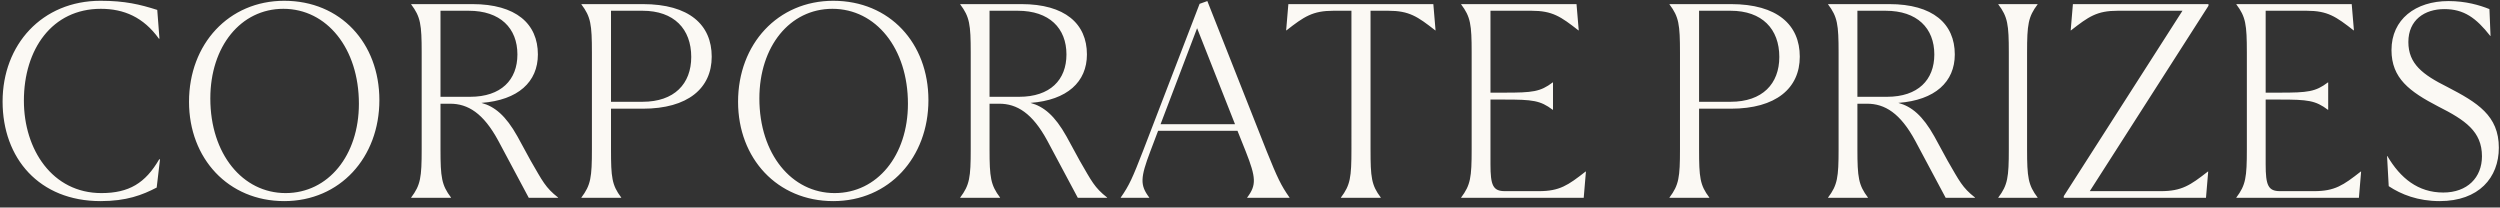 <svg width="253" height="21" viewBox="0 0 253 21" fill="none" xmlns="http://www.w3.org/2000/svg"><rect x="0" y="0" width="253" height="21" fill="#333333" stroke="none"/><path d="M10.174 20.352c-6.188 0-9.912-4.312-9.912-10.08C.262 4.532 4.238.08 10.174.08c2.464 0 3.976.364 5.74.924l.224 2.912h-.056C14.514 1.732 12.526.892 10.202.892c-4.928 0-7.784 4.088-7.784 9.296 0 4.956 2.884 9.352 7.84 9.352 2.8 0 4.452-1.008 5.852-3.416h.084l-.336 2.856c-1.456.756-3.052 1.372-5.684 1.372Zm18.587 0c-5.656 0-9.632-4.312-9.632-10.052 0-5.852 4.032-10.22 9.632-10.22 5.712 0 9.632 4.284 9.632 10.052 0 5.796-3.976 10.22-9.632 10.22Zm.14-.812c4.312 0 7.42-3.808 7.42-9.044 0-5.6-3.248-9.604-7.644-9.604-4.312 0-7.392 3.808-7.392 9.072 0 5.628 3.276 9.576 7.616 9.576Zm16.741.476H41.61v-.028c.952-1.26 1.064-2.044 1.064-4.872v-9.8c0-2.828-.112-3.612-1.064-4.872V.416h6.188c4.424 0 6.636 1.988 6.636 5.096 0 2.772-1.988 4.62-5.712 4.9 1.344.364 2.464 1.288 3.64 3.388l1.344 2.464c1.204 2.072 1.484 2.716 2.772 3.724v.028H53.51l-3.08-5.768c-1.512-2.8-3.08-3.752-4.872-3.752h-.98v4.62c0 2.828.112 3.612 1.064 4.872v.028ZM44.578 1.088v8.708h2.996c3.136 0 4.788-1.708 4.788-4.284 0-2.66-1.736-4.424-4.928-4.424h-2.856ZM65.053.416c4.704 0 6.972 2.1 6.972 5.32 0 3.192-2.408 5.264-6.972 5.264h-3.22v4.116c0 2.828.084 3.612 1.036 4.872v.028h-4.032v-.028c.952-1.26 1.064-2.044 1.064-4.872v-9.8c0-2.828-.112-3.612-1.064-4.872V.416h6.216Zm-3.22 9.884h3.192c3.22 0 4.928-1.82 4.928-4.536 0-2.828-1.736-4.676-4.928-4.676h-3.192V10.3Zm22.49 10.052c-5.655 0-9.631-4.312-9.631-10.052 0-5.852 4.032-10.22 9.632-10.22 5.712 0 9.632 4.284 9.632 10.052 0 5.796-3.976 10.22-9.632 10.22Zm.14-.812c4.313 0 7.42-3.808 7.42-9.044 0-5.6-3.247-9.604-7.643-9.604-4.312 0-7.392 3.808-7.392 9.072 0 5.628 3.276 9.576 7.616 9.576Zm16.742.476h-4.032v-.028c.952-1.26 1.064-2.044 1.064-4.872v-9.8c0-2.828-.112-3.612-1.064-4.872V.416h6.188c4.424 0 6.636 1.988 6.636 5.096 0 2.772-1.988 4.62-5.712 4.9 1.344.364 2.464 1.288 3.64 3.388l1.344 2.464c1.204 2.072 1.484 2.716 2.772 3.724v.028h-2.968l-3.08-5.768c-1.512-2.8-3.08-3.752-4.872-3.752h-.98v4.62c0 2.828.112 3.612 1.064 4.872v.028Zm-1.064-18.928v8.708h2.996c3.136 0 4.788-1.708 4.788-4.284 0-2.66-1.736-4.424-4.928-4.424h-2.856Zm22.042-.98 6.02 15.232c1.064 2.632 1.428 3.416 2.296 4.648v.028h-4.284v-.028c.952-1.26.896-2.016-.14-4.648l-.84-2.1h-8.036l-.784 2.072c-1.008 2.66-1.064 3.416-.112 4.676v.028h-2.884v-.028c.868-1.232 1.204-2.016 2.24-4.676l5.74-14.924.784-.28Zm-1.036 2.744-3.696 9.716h7.532l-3.836-9.716ZM145.054.416l.224 2.66h-.028c-1.792-1.4-2.632-1.988-4.76-1.988h-1.792v14.028c0 2.828.084 3.612 1.036 4.872v.028h-4.032v-.028c.952-1.26 1.064-2.044 1.064-4.872V1.088h-1.82c-2.1 0-2.968.588-4.76 1.988h-.028l.224-2.66h14.672Zm15.414 16.94h.028l-.224 2.66h-12.404v-.028c.952-1.26 1.064-2.044 1.064-4.872v-9.8c0-2.828-.112-3.612-1.064-4.872V.416h11.676l.224 2.66h-.028c-1.792-1.4-2.632-1.988-4.76-1.988h-4.144v8.288h1.428c2.828 0 3.612-.084 4.872-1.036h.028v2.772h-.028c-1.26-.952-2.044-1.036-4.872-1.036h-1.428v6.552c0 2.128.252 2.716 1.456 2.716h3.444c2.1 0 2.94-.588 4.732-1.988ZM175.166.416c4.704 0 6.972 2.1 6.972 5.32 0 3.192-2.408 5.264-6.972 5.264h-3.22v4.116c0 2.828.084 3.612 1.036 4.872v.028h-4.032v-.028c.952-1.26 1.064-2.044 1.064-4.872v-9.8c0-2.828-.112-3.612-1.064-4.872V.416h6.216Zm-3.22 9.884h3.192c3.22 0 4.928-1.82 4.928-4.536 0-2.828-1.736-4.676-4.928-4.676h-3.192V10.3Zm17.087 9.716h-4.032v-.028c.952-1.26 1.064-2.044 1.064-4.872v-9.8c0-2.828-.112-3.612-1.064-4.872V.416h6.188c4.424 0 6.636 1.988 6.636 5.096 0 2.772-1.988 4.62-5.712 4.9 1.344.364 2.464 1.288 3.64 3.388l1.344 2.464c1.204 2.072 1.484 2.716 2.772 3.724v.028h-2.968l-3.08-5.768c-1.512-2.8-3.08-3.752-4.872-3.752h-.98v4.62c0 2.828.112 3.612 1.064 4.872v.028Zm-1.064-18.928v8.708h2.996c3.136 0 4.788-1.708 4.788-4.284 0-2.66-1.736-4.424-4.928-4.424h-2.856Zm18.235-.672v.028c-.952 1.26-1.064 2.044-1.064 4.872v9.8c0 2.828.112 3.612 1.064 4.872v.028h-3.976v-.028c.952-1.26 1.064-2.044 1.064-4.872v-9.8c0-2.828-.112-3.612-1.064-4.872V.416h3.976Zm17.294 0v.168l-12.012 18.76h7.196c2.1 0 2.968-.588 4.76-1.988h.028l-.224 2.66h-14.392v-.168l12.012-18.76h-6.552c-2.1 0-2.94.588-4.732 1.988h-.028l.224-2.66h13.72Zm15.419 16.94h.028l-.224 2.66h-12.404v-.028c.952-1.26 1.064-2.044 1.064-4.872v-9.8c0-2.828-.112-3.612-1.064-4.872V.416h11.676l.224 2.66h-.028c-1.792-1.4-2.632-1.988-4.76-1.988h-4.144v8.288h1.428c2.828 0 3.612-.084 4.872-1.036h.028v2.772h-.028c-1.26-.952-2.044-1.036-4.872-1.036h-1.428v6.552c0 2.128.252 2.716 1.456 2.716h3.444c2.1 0 2.94-.588 4.732-1.988Zm7.973 2.996c-2.184 0-3.892-.672-5.152-1.512l-.168-3.052h.028c1.316 2.24 3.108 3.696 5.656 3.696 2.436 0 3.92-1.512 3.92-3.668 0-2.52-1.708-3.668-4.424-5.04-2.912-1.512-4.732-2.856-4.732-5.712 0-3.108 2.436-4.956 5.768-4.956 1.764 0 3.164.42 4.144.812l.112 2.716h-.028c-1.428-1.82-2.66-2.716-4.648-2.716-1.988 0-3.64 1.092-3.64 3.332 0 2.212 1.456 3.304 3.92 4.536 3.08 1.596 5.236 2.912 5.236 6.16 0 3.024-2.016 5.404-5.992 5.404Z" fill="#FBF9F4"/></svg>